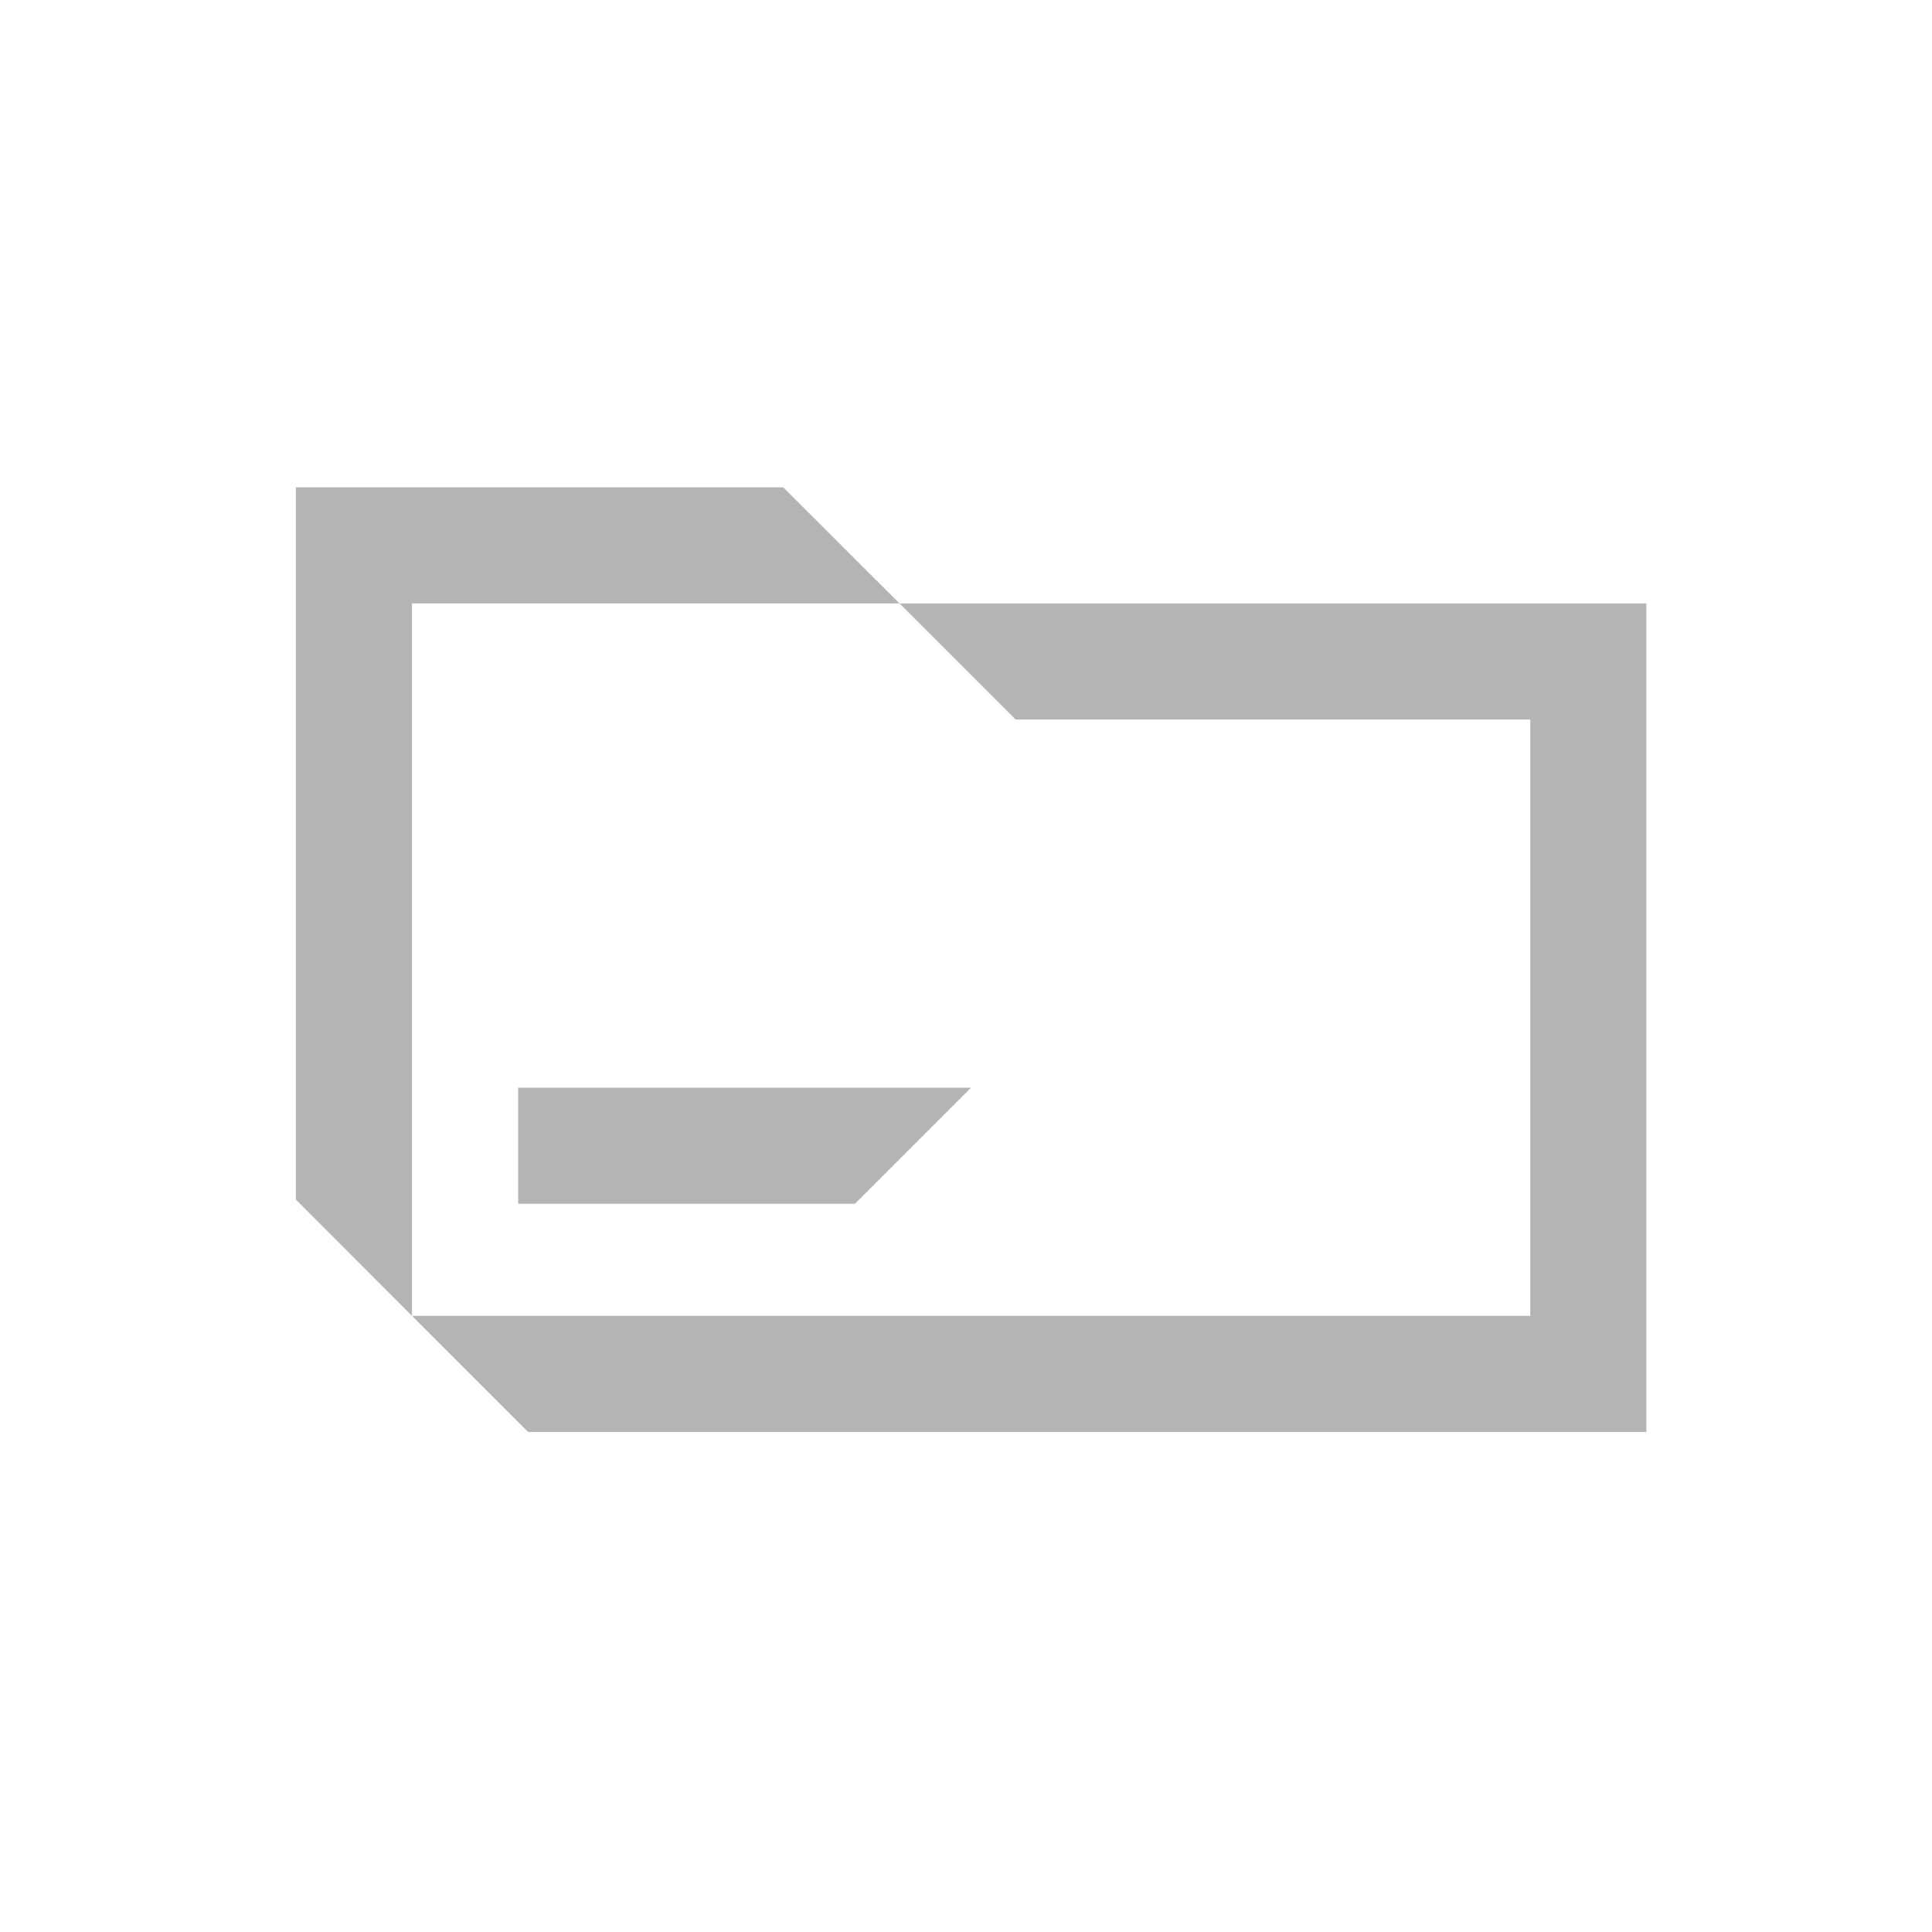 <svg width="111" height="111" viewBox="0 0 111 111" fill="none" xmlns="http://www.w3.org/2000/svg">
<path d="M51.68 34.67L58.35 41.34H87.92V75.6H23.67V34.67H51.68L45 28H17V68.92L23.67 75.6L30.34 82.27H94.59V34.67H51.68Z" fill="#B4B4B4"/>
<path d="M29.77 69.16H49.12L55.79 62.49H29.77V69.16Z" fill="#B4B4B4"/>
</svg>
